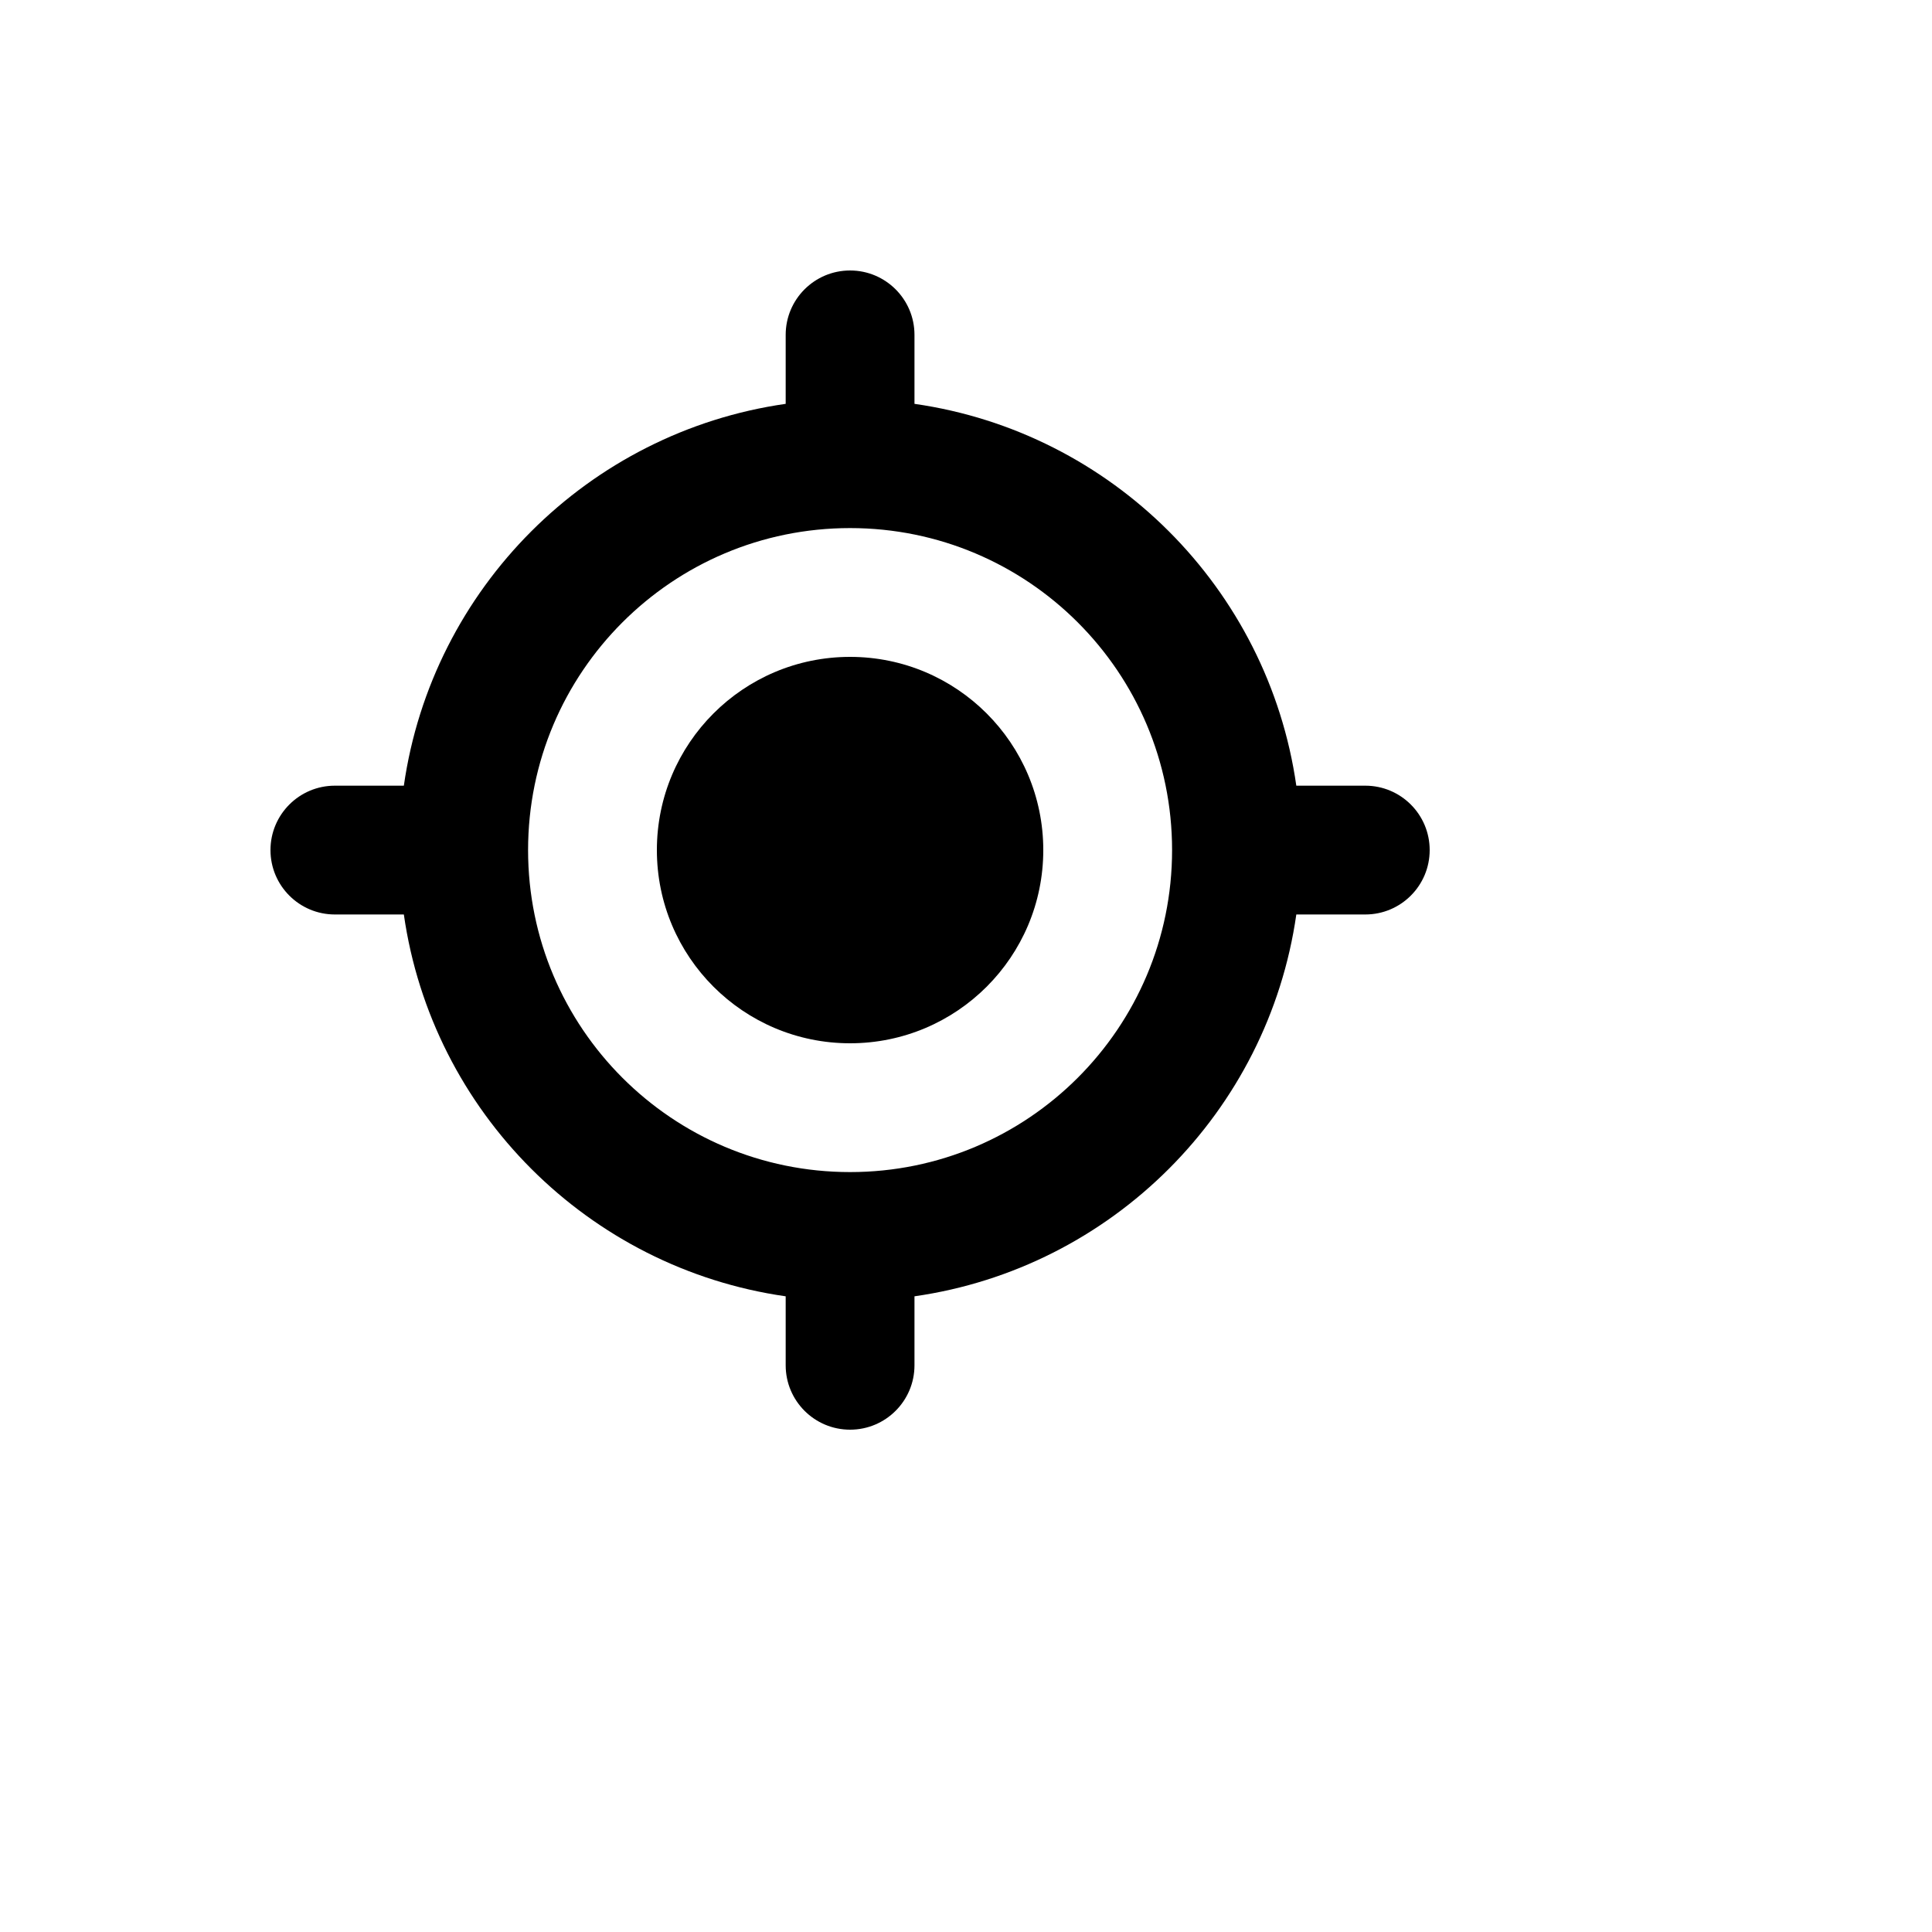 <svg xmlns="http://www.w3.org/2000/svg" version="1.1" xmlns:xlink="http://www.w3.org/1999/xlink" width="100%" height="100%" id="svgWorkerArea" viewBox="-25 -25 625 625" xmlns:idraw="https://idraw.muisca.co" style="background: white;"><defs id="defsdoc"><pattern id="patternBool" x="0" y="0" width="10" height="10" patternUnits="userSpaceOnUse" patternTransform="rotate(35)"><circle cx="5" cy="5" r="4" style="stroke: none;fill: #ff000070;"></circle></pattern></defs><g id="fileImp-805944218" class="cosito"><path id="pathImp-311071266" fill="currentColor" class="grouped" d="M250 312.5C284.519 312.5 312.5 284.519 312.5 250 312.5 215.481 284.519 187.5 250 187.5 215.481 187.5 187.5 215.481 187.5 250 187.5 284.519 215.481 312.5 250 312.5 250 312.5 250 312.5 250 312.5"></path><path id="pathImp-620356201" clip-rule="evenodd" fill="currentColor" fill-rule="evenodd" class="grouped" d="M250 62.5C261.506 62.5 270.833 71.827 270.833 83.333 270.833 83.333 270.833 105.644 270.833 105.644 334.702 114.779 385.221 165.298 394.356 229.167 394.356 229.167 416.667 229.167 416.667 229.167 428.173 229.167 437.5 238.494 437.5 250 437.5 261.506 428.173 270.833 416.667 270.833 416.667 270.833 394.356 270.833 394.356 270.833 385.221 334.702 334.702 385.221 270.833 394.356 270.833 394.356 270.833 416.667 270.833 416.667 270.833 428.173 261.506 437.5 250 437.5 238.494 437.5 229.167 428.173 229.167 416.667 229.167 416.667 229.167 394.356 229.167 394.356 165.298 385.221 114.779 334.702 105.644 270.833 105.644 270.833 83.333 270.833 83.333 270.833 71.827 270.833 62.5 261.506 62.5 250 62.5 238.494 71.827 229.167 83.333 229.167 83.333 229.167 105.644 229.167 105.644 229.167 114.779 165.298 165.298 114.779 229.167 105.644 229.167 105.644 229.167 83.333 229.167 83.333 229.167 71.827 238.494 62.5 250 62.5 250 62.5 250 62.5 250 62.5M145.833 250C145.833 192.471 192.471 145.833 250 145.833 307.529 145.833 354.167 192.471 354.167 250 354.167 307.529 307.529 354.167 250 354.167 192.471 354.167 145.833 307.529 145.833 250 145.833 250 145.833 250 145.833 250"></path></g></svg>